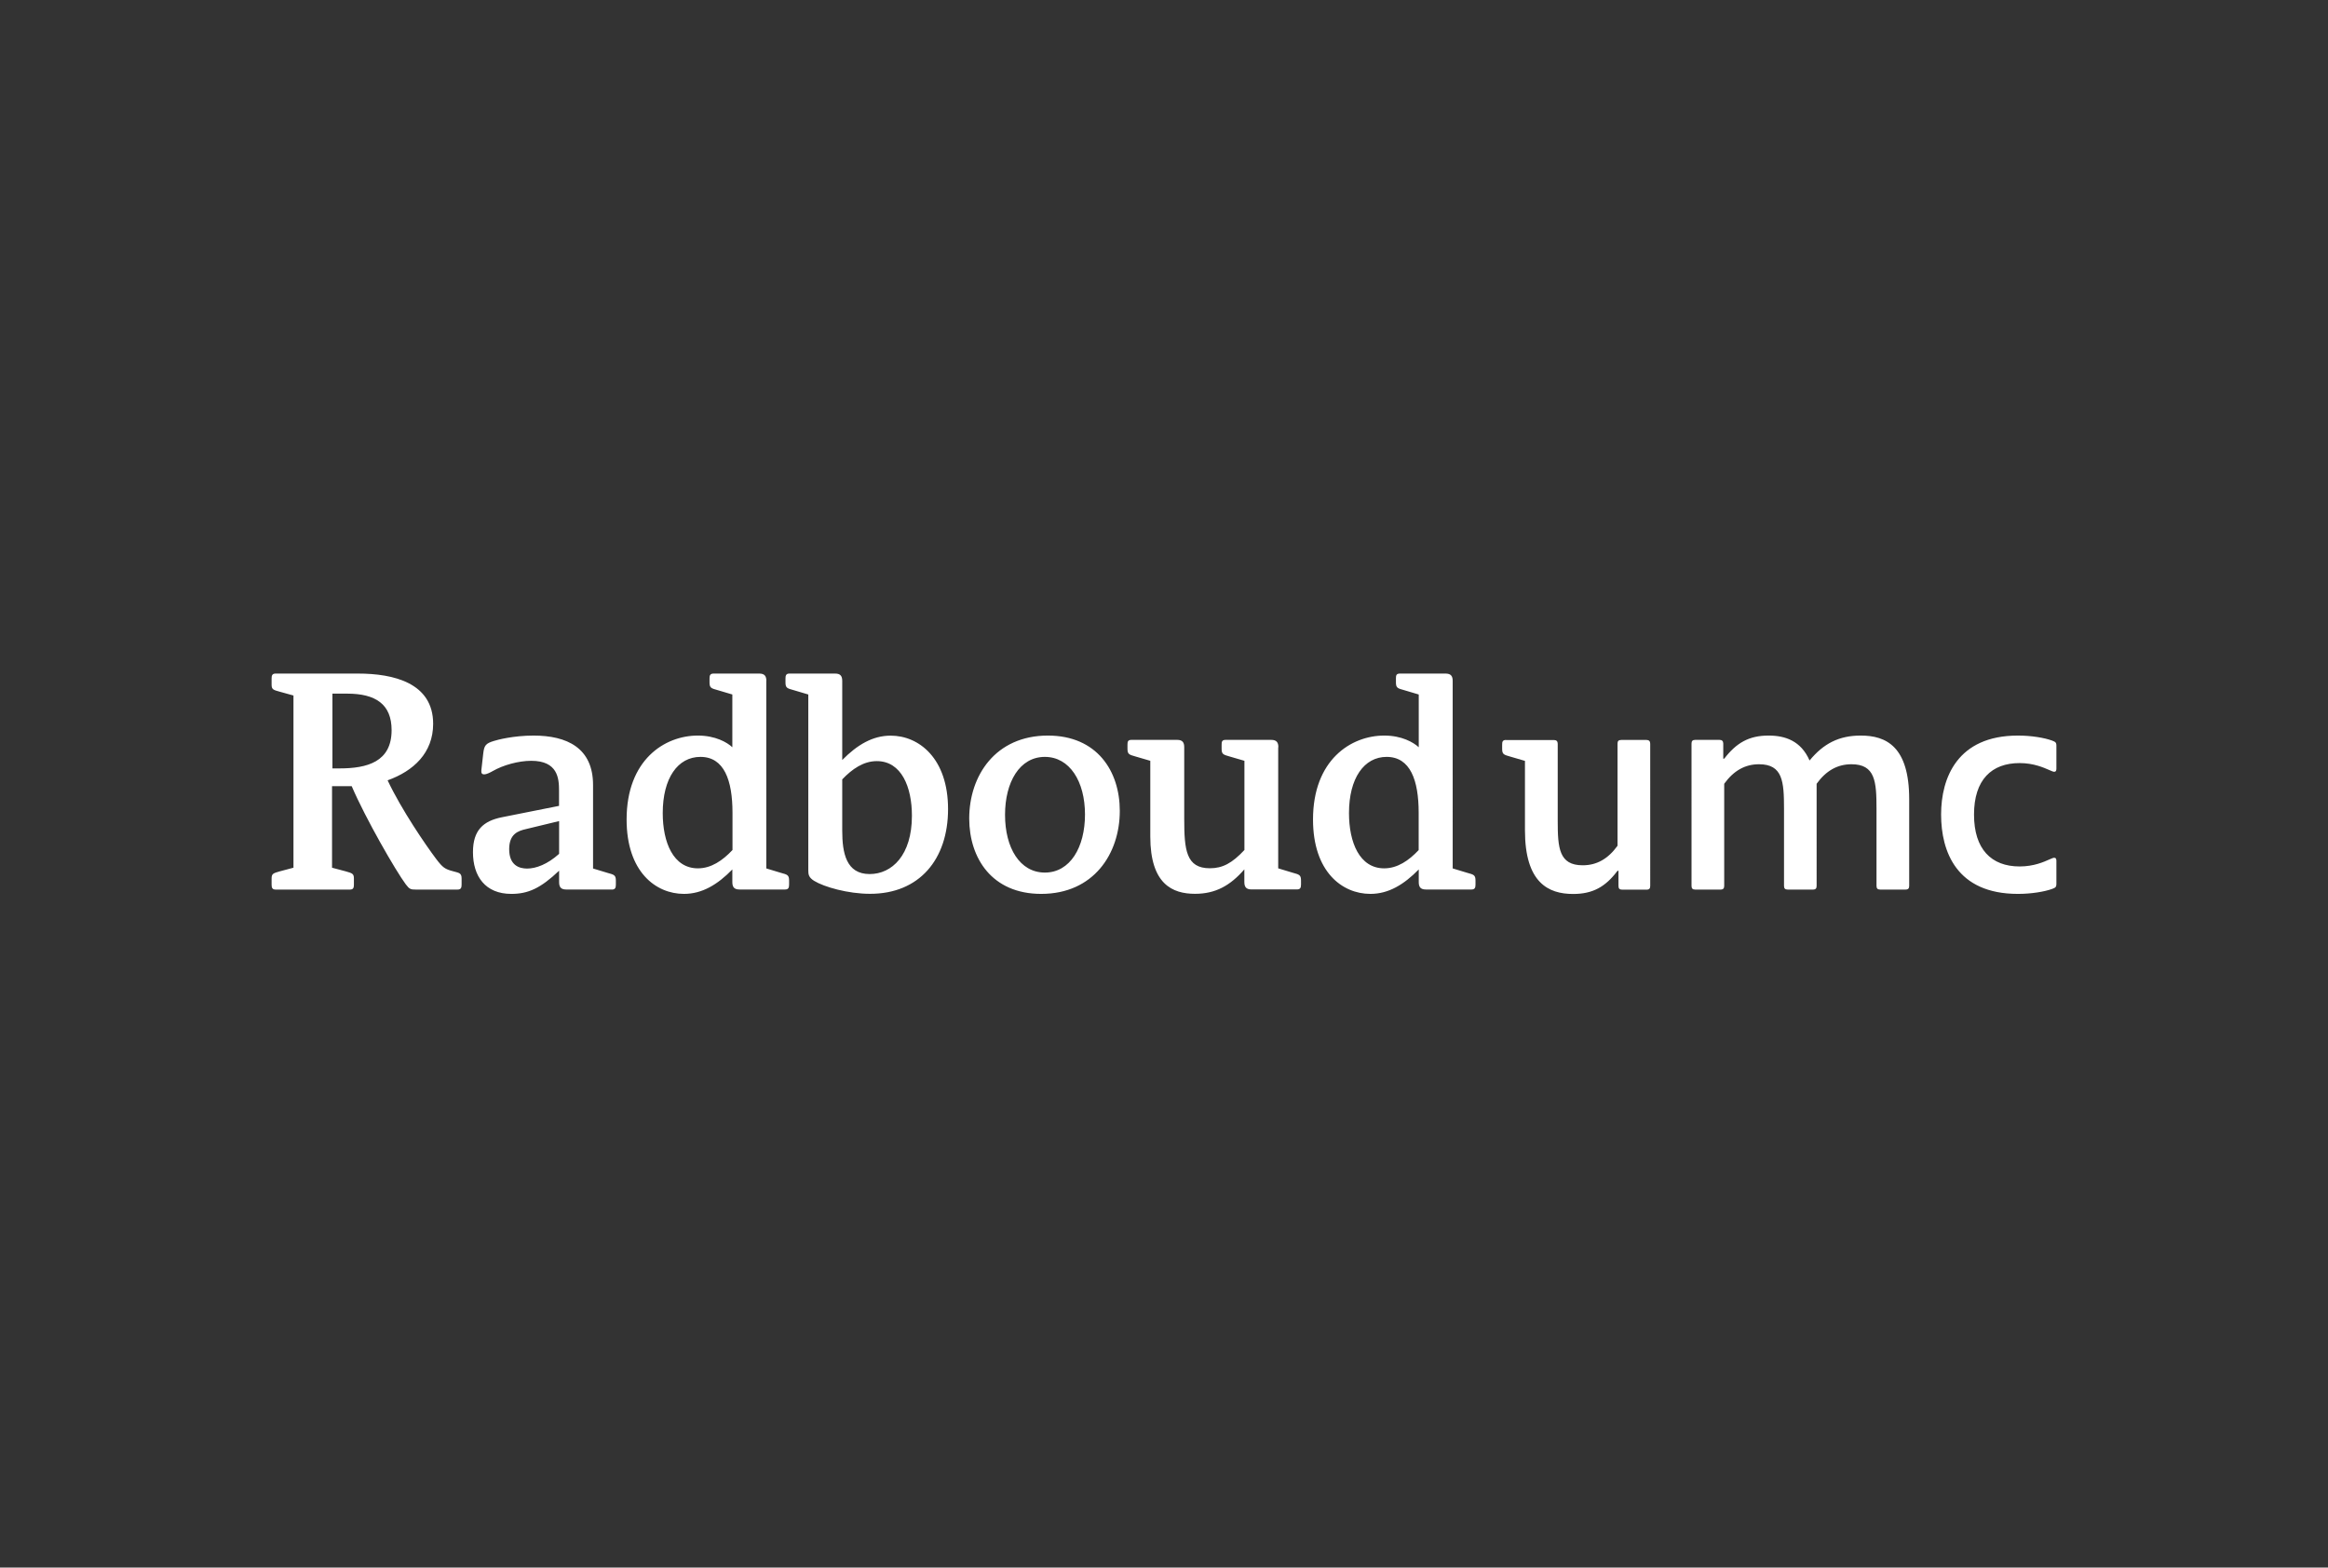 <?xml version="1.0" encoding="utf-8"?>
<!-- Generator: Adobe Illustrator 27.3.1, SVG Export Plug-In . SVG Version: 6.00 Build 0)  -->
<svg version="1.1" xmlns="http://www.w3.org/2000/svg" xmlns:xlink="http://www.w3.org/1999/xlink" x="0px" y="0px"
	 viewBox="0 0 297 200" style="enable-background:new 0 0 297 200;" xml:space="preserve">
<rect x="0" y="0" width="297" height="200" fill="#333333" stroke="none"/>
<style type="text/css">
	.st0{display:none;}
	.st1{display:inline;}
	.st2{fill:#FFFFFF;}
</style>
<g id="Achtergrond" class="st0">
	<rect class="st1" width="297" height="200"/>
</g>
<g id="Laag_1">
	<g>
		<path class="st2" d="M44.29,88.5c3.62,0,5.67,1.34,5.67,4.66c0,4.04-3.1,4.88-6.65,4.88h-0.9V88.5H44.29z M49.45,99.56
			c3.3-1.18,5.81-3.5,5.81-7.21c0-5.23-5.07-6.41-9.59-6.41h-10.5c-0.44,0-0.52,0.24-0.52,0.62v0.8c0,0.63,0.24,0.67,1.06,0.9
			l1.73,0.48v21.97l-1.73,0.46c-0.82,0.24-1.06,0.28-1.06,0.91v0.78c0,0.4,0.08,0.64,0.52,0.64h9.47c0.44,0,0.51-0.24,0.51-0.64
			v-0.78c0-0.63-0.24-0.67-1.06-0.91l-1.73-0.46v-10.4h2.51c1.77,4.13,5.63,10.82,6.89,12.51c0.48,0.64,0.64,0.68,1.3,0.68h5.31
			c0.44,0,0.52-0.24,0.52-0.64v-0.78c0-0.75-0.4-0.71-1.06-0.91c-1.07-0.28-1.34-0.46-2.21-1.61
			C54.29,107.79,51.22,103.31,49.45,99.56L49.45,99.56z M64.96,108.34c0-1.93,1.13-2.33,2.15-2.56l4.22-1.02v4.18
			c-1.49,1.34-2.95,1.88-4.1,1.88C66.21,110.81,64.96,110.39,64.96,108.34L64.96,108.34z M93.44,108.46
			c-1.26,1.34-2.71,2.33-4.4,2.33c-3.15,0-4.49-3.32-4.49-7.05c0-4.46,1.92-7.17,4.81-7.17c3.03,0,4.09,2.99,4.09,7.13V108.46z
			 M97.77,86.88c0-0.59-0.2-0.94-0.91-0.94h-5.82c-0.44,0-0.52,0.24-0.52,0.62v0.52c0,0.71,0.24,0.75,1.06,0.98l1.85,0.55v6.73
			c-0.66-0.62-2.16-1.49-4.4-1.49c-4.26,0-9.09,3.11-9.09,10.71c0,6.65,3.7,9.49,7.32,9.49c2.32,0,4.29-1.19,6.17-3.12v1.61
			c0,0.6,0.2,0.95,0.91,0.95h5.82c0.43,0,0.51-0.24,0.51-0.64v-0.5c0-0.72-0.23-0.76-1.06-0.99l-1.85-0.56V86.88z M163.09,95.34
			c0-0.58-0.2-0.94-0.91-0.94h-5.82c-0.47,0-0.51,0.24-0.51,0.63v0.51c0,0.71,0.23,0.75,1.06,0.99l1.85,0.54v11.38
			c-1.58,1.69-2.79,2.33-4.41,2.33c-3.03,0-3.27-2.33-3.27-6.3v-9.14c0-0.58-0.19-0.94-0.9-0.94h-5.83c-0.47,0-0.51,0.24-0.51,0.63
			v0.51c0,0.71,0.23,0.75,1.06,0.99l1.85,0.54v9.65c0,6.09,2.83,7.32,5.71,7.32c2.59,0,4.48-1.03,6.29-3.12v1.61
			c0,0.6,0.2,0.95,0.9,0.95h5.82c0.43,0,0.51-0.24,0.51-0.64v-0.5c0-0.72-0.24-0.76-1.06-0.99l-1.85-0.56V95.34z M78.05,113.5
			c0.44,0,0.52-0.24,0.52-0.64v-0.5c0-0.72-0.24-0.76-1.06-0.99l-1.85-0.56v-10.65c0-4.73-3.31-6.31-7.6-6.31
			c-2.56,0-4.64,0.55-5.03,0.68c-1.07,0.32-1.26,0.58-1.38,1.61l-0.24,2.12c-0.04,0.39,0.08,0.54,0.35,0.54
			c0.35,0,0.83-0.27,1.1-0.42c1.3-0.75,3.26-1.31,4.92-1.31c3.38,0,3.54,2.25,3.54,3.78v1.97l-7.28,1.45
			c-2.39,0.48-3.7,1.65-3.7,4.46c0,3.07,1.57,5.32,4.89,5.32c2.15,0,3.73-0.71,6.1-2.96v1.45c0,0.6,0.2,0.95,0.9,0.95H78.05z
			 M116.34,104.08c0,5.04-2.55,7.44-5.39,7.44c-2.99,0-3.5-2.67-3.5-5.55v-6.53c1.27-1.33,2.72-2.33,4.41-2.33
			C115.01,97.11,116.34,100.42,116.34,104.08L116.34,104.08z M120.95,103.23c0-6.46-3.7-9.37-7.32-9.37c-2.28,0-4.25,1.15-6.18,3.11
			V86.88c0-0.59-0.2-0.94-0.9-0.94h-5.83c-0.43,0-0.51,0.24-0.51,0.62v0.52c0,0.71,0.23,0.75,1.06,0.98l1.85,0.55v22.43
			c0,0.52,0.04,0.91,0.75,1.35c1.27,0.78,4.33,1.65,7.12,1.65C117.29,114.05,120.95,109.64,120.95,103.23L120.95,103.23z
			 M180.99,108.46c-1.26,1.34-2.71,2.33-4.4,2.33c-3.15,0-4.49-3.32-4.49-7.05c0-4.46,1.93-7.17,4.8-7.17
			c3.03,0,4.09,2.99,4.09,7.13V108.46z M185.33,86.88c0-0.59-0.2-0.94-0.91-0.94h-5.82c-0.47,0-0.51,0.24-0.51,0.62v0.52
			c0,0.71,0.24,0.75,1.06,0.98l1.85,0.55v6.73c-0.67-0.62-2.16-1.49-4.4-1.49c-4.25,0-9.09,3.11-9.09,10.71
			c0,6.65,3.7,9.49,7.32,9.49c2.32,0,4.28-1.19,6.17-3.12v1.61c0,0.6,0.2,0.95,0.91,0.95h5.82c0.43,0,0.51-0.24,0.51-0.64v-0.5
			c0-0.72-0.24-0.76-1.06-0.99l-1.85-0.56V86.88z M133.3,111.33c-3.19,0-5.08-3.15-5.08-7.37c0-4.16,1.85-7.39,5.08-7.39
			c3.15,0,5.12,3.11,5.12,7.35C138.42,108.1,136.53,111.33,133.3,111.33L133.3,111.33z M132.83,114.05
			c6.69,0,10.03-5.12,10.03-10.59c0-5.08-2.91-9.61-9.17-9.61c-6.69,0-10.04,5.11-10.04,10.59
			C123.66,109.52,126.57,114.05,132.83,114.05L132.83,114.05z"/>
		<path class="st2" d="M262.35,95.15c0-0.46-0.16-0.5-0.55-0.66c-0.98-0.36-2.64-0.64-4.36-0.64c-7.75,0-9.8,5.43-9.8,10.07
			c0,4.73,1.97,10.13,9.8,10.13c1.73,0,3.38-0.28,4.36-0.63c0.4-0.16,0.55-0.2,0.55-0.67v-2.91c0-0.28-0.08-0.4-0.28-0.4
			c-0.12,0-0.31,0.08-0.67,0.24c-0.63,0.28-1.93,0.87-3.74,0.87c-3.62,0-5.82-2.21-5.82-6.62c0-4.44,2.24-6.57,5.82-6.57
			c1.81,0,3.11,0.6,3.74,0.87c0.36,0.16,0.55,0.24,0.67,0.24c0.2,0,0.28-0.12,0.28-0.4V95.15z M192.15,94.41
			c-0.47,0-0.51,0.24-0.51,0.63v0.51c0,0.71,0.23,0.75,1.06,0.99l1.85,0.54v8.86c0,6.69,2.99,8.12,6.14,8.12
			c2.52,0,4.13-0.91,5.67-2.96h0.12v1.93c0,0.32,0.12,0.48,0.47,0.48h3.11c0.36,0,0.47-0.16,0.47-0.48V94.89
			c0-0.32-0.16-0.48-0.47-0.48h-3.23c-0.36,0-0.47,0.16-0.47,0.48v13.02c-1.22,1.69-2.67,2.49-4.44,2.49
			c-3.03,0-3.19-2.21-3.19-5.67v-9.83c0-0.32-0.16-0.48-0.47-0.48H192.15z M215.8,113.02c0,0.32,0.12,0.48,0.47,0.48h3.23
			c0.35,0,0.47-0.16,0.47-0.48V100c1.22-1.69,2.68-2.49,4.44-2.49c3.03,0,3.19,2.21,3.19,5.67v9.84c0,0.32,0.12,0.48,0.47,0.48h3.22
			c0.36,0,0.47-0.16,0.47-0.48V100c1.22-1.69,2.68-2.49,4.45-2.49c3.03,0,3.19,2.21,3.19,5.67v9.84c0,0.32,0.12,0.48,0.47,0.48h3.23
			c0.35,0,0.47-0.16,0.47-0.48v-11.05c0-6.74-2.95-8.12-6.18-8.12c-2.79,0-4.76,1.03-6.53,3.18c-1.1-2.51-3.11-3.18-5.23-3.18
			c-2.48,0-4.09,0.91-5.66,2.95h-0.12v-1.92c0-0.32-0.16-0.48-0.47-0.48h-3.11c-0.35,0-0.47,0.16-0.47,0.48V113.02z"/>
	</g>
</g>
</svg>
